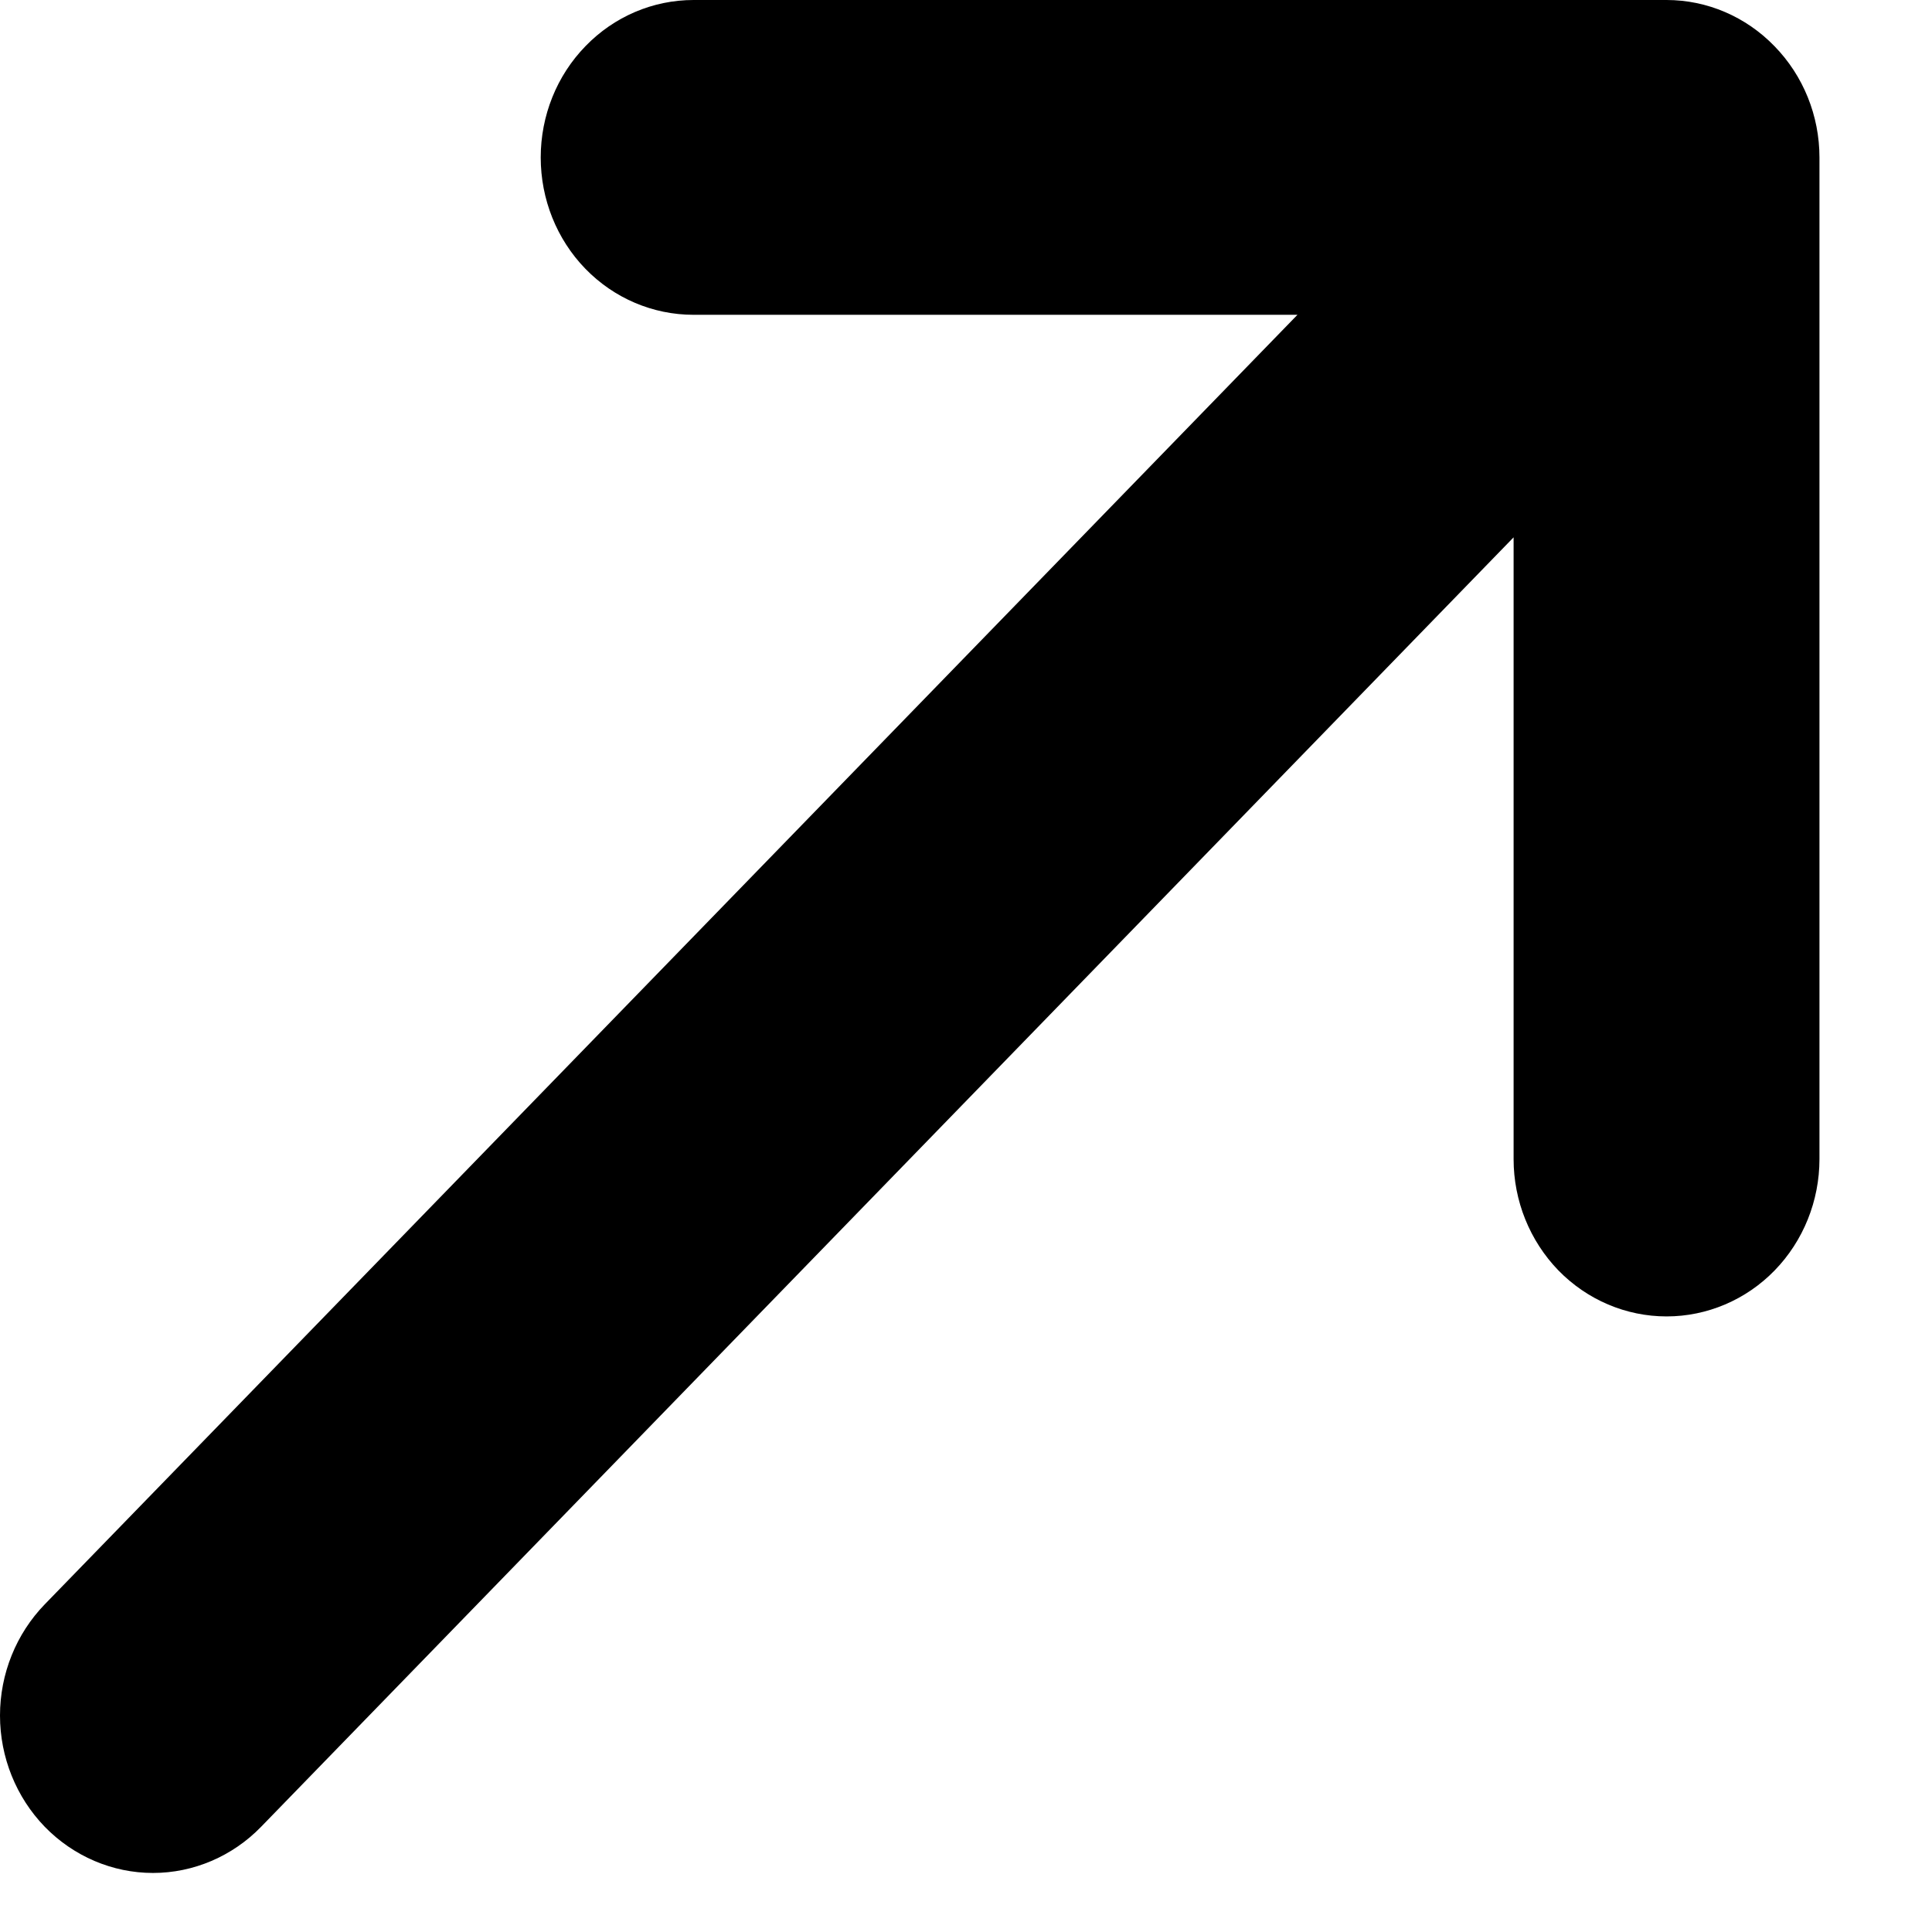 <?xml version="1.0" encoding="UTF-8"?> <svg xmlns="http://www.w3.org/2000/svg" width="16" height="16" viewBox="0 0 16 16" fill="none"><path d="M13.802 2.16423e-08C14.137 0 14.459 0.138 14.696 0.383C14.934 0.627 15.068 0.958 15.068 1.304V9.599C15.068 9.944 14.935 10.276 14.697 10.521C14.46 10.765 14.137 10.902 13.802 10.902C13.466 10.902 13.144 10.765 12.906 10.521C12.669 10.276 12.535 9.945 12.535 9.6V4.45L2.162 15.129C1.925 15.373 1.602 15.511 1.267 15.511C0.931 15.511 0.609 15.373 0.371 15.129C0.134 14.884 3.11397e-08 14.553 0 14.207C0 13.862 0.134 13.53 0.371 13.286L10.745 2.607H5.743C5.407 2.607 5.085 2.47 4.848 2.226C4.61 1.981 4.478 1.649 4.478 1.304C4.478 0.958 4.611 0.626 4.849 0.382C5.086 0.137 5.408 -6.29943e-05 5.744 2.16423e-08H13.802Z" fill="black"></path></svg> 